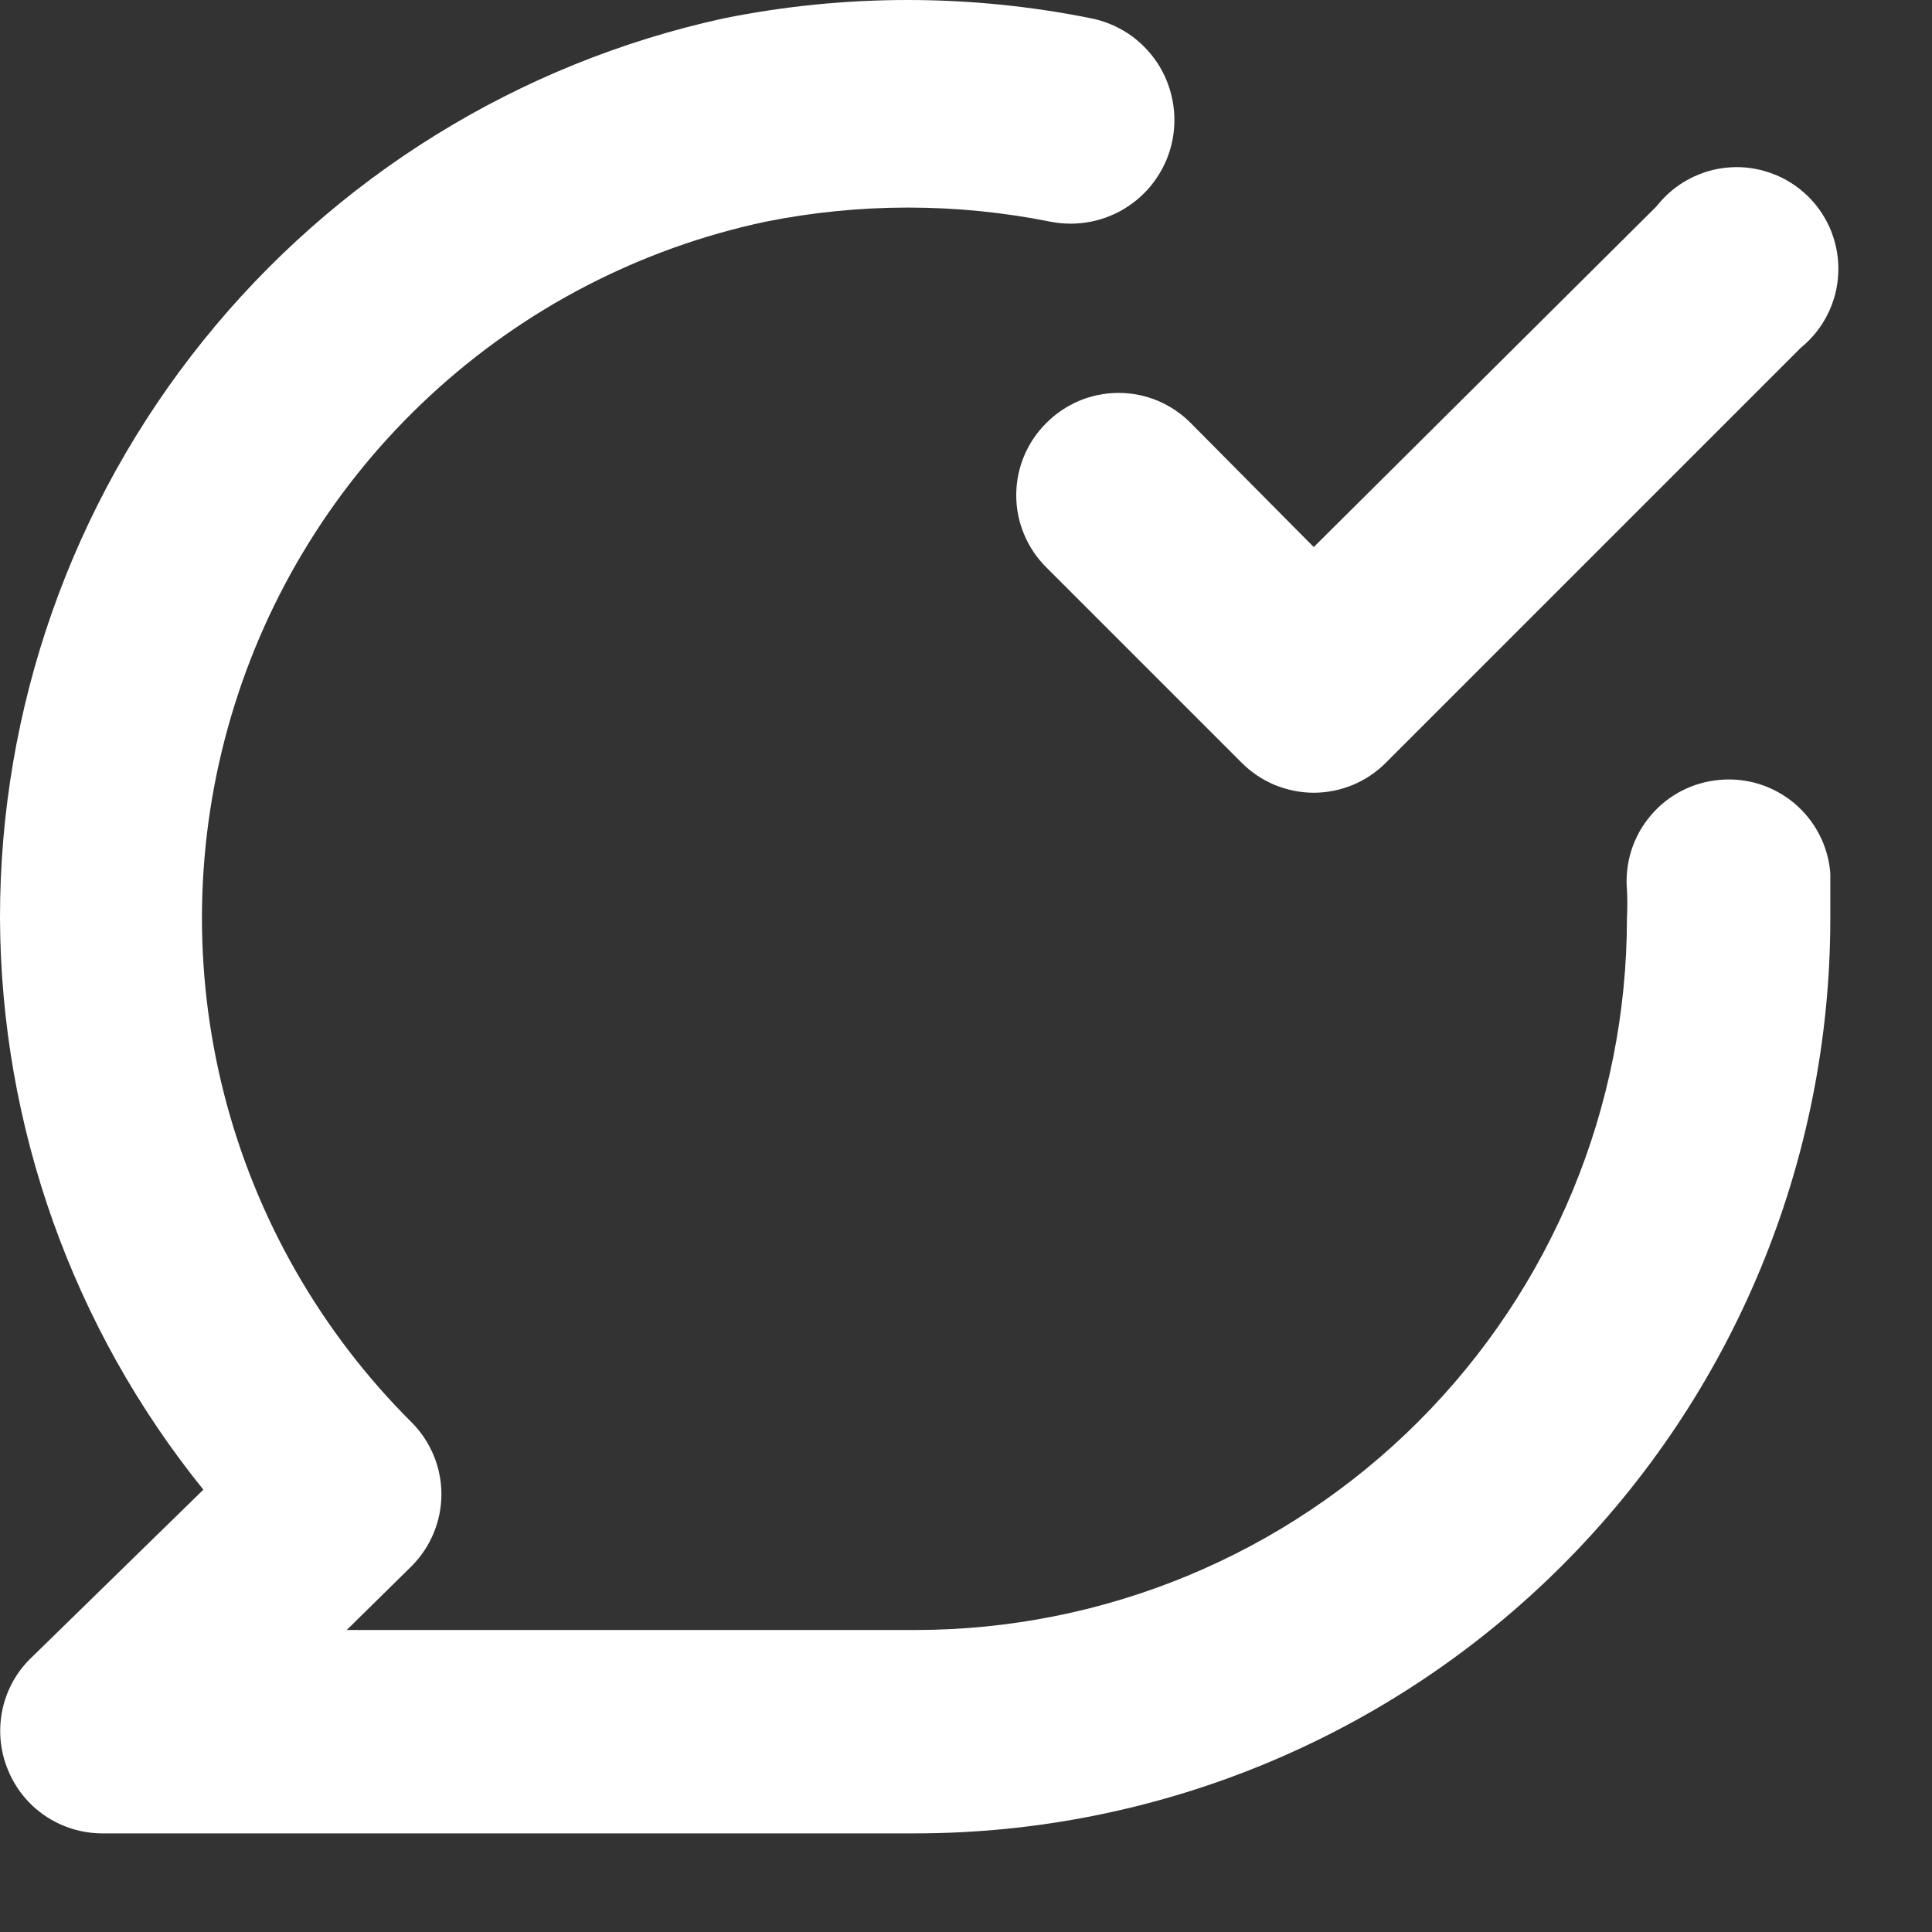 <?xml version="1.0" encoding="UTF-8"?>
<svg xmlns="http://www.w3.org/2000/svg" width="19" height="19" viewBox="0 0 19 19" fill="none">
  <rect x="0" y="0" width="19" height="19" fill="#333333" stroke="none"/>
  <path d="M10.29 4.16C10.196 4.253 10.122 4.363 10.071 4.485C10.02 4.607 9.994 4.738 9.994 4.87C9.994 5.002 10.02 5.133 10.071 5.254C10.122 5.376 10.196 5.487 10.29 5.58L12.21 7.5C12.303 7.594 12.414 7.668 12.535 7.719C12.657 7.769 12.788 7.796 12.92 7.796C13.052 7.796 13.183 7.769 13.305 7.719C13.426 7.668 13.537 7.594 13.63 7.5L17.71 3.42C17.819 3.331 17.909 3.22 17.972 3.094C18.036 2.968 18.072 2.831 18.078 2.69C18.085 2.549 18.061 2.409 18.01 2.277C17.958 2.146 17.88 2.028 17.779 1.929C17.678 1.831 17.558 1.754 17.426 1.706C17.294 1.657 17.152 1.636 17.012 1.646C16.871 1.655 16.734 1.695 16.61 1.761C16.485 1.827 16.377 1.919 16.29 2.03L12.92 5.38L11.71 4.16C11.617 4.066 11.506 3.992 11.385 3.941C11.263 3.89 11.132 3.864 11 3.864C10.868 3.864 10.737 3.89 10.615 3.941C10.494 3.992 10.383 4.066 10.29 4.16ZM16.91 7.67C16.646 7.693 16.402 7.819 16.232 8.022C16.061 8.224 15.978 8.486 16 8.75C16.005 8.843 16.005 8.937 16 9.03C16 10.886 15.262 12.667 13.95 13.979C12.637 15.292 10.857 16.03 9 16.03H3.41L4.05 15.4C4.236 15.212 4.341 14.959 4.341 14.695C4.341 14.431 4.236 14.177 4.05 13.99C3.156 13.1 2.518 11.986 2.205 10.764C1.892 9.542 1.915 8.258 2.272 7.048C2.628 5.838 3.305 4.747 4.231 3.89C5.156 3.033 6.296 2.442 7.53 2.18C8.454 1.995 9.406 1.995 10.33 2.18C10.461 2.206 10.597 2.206 10.728 2.18C10.859 2.154 10.984 2.103 11.096 2.028C11.207 1.954 11.303 1.859 11.377 1.747C11.452 1.636 11.504 1.511 11.53 1.38C11.556 1.248 11.556 1.113 11.53 0.982C11.504 0.851 11.453 0.726 11.379 0.614C11.304 0.503 11.209 0.407 11.098 0.332C10.986 0.258 10.861 0.206 10.73 0.18C9.539 -0.06 8.311 -0.06 7.12 0.18C5.101 0.62 3.294 1.739 1.999 3.349C0.703 4.959 -0.002 6.963 3.70833e-06 9.03C0.008 11.076 0.714 13.058 2 14.65L0.29 16.32C0.151 16.46 0.057 16.639 0.02 16.833C-0.017 17.027 0.003 17.228 0.08 17.41C0.155 17.592 0.282 17.749 0.446 17.859C0.61 17.969 0.803 18.029 1 18.03H9C11.387 18.03 13.676 17.082 15.364 15.394C17.052 13.706 18 11.417 18 9.03C18 8.88 18 8.74 18 8.59C17.99 8.457 17.954 8.328 17.893 8.21C17.833 8.092 17.749 7.987 17.648 7.901C17.546 7.816 17.429 7.751 17.302 7.711C17.175 7.672 17.042 7.657 16.91 7.67Z" fill="white"></path>
</svg>
